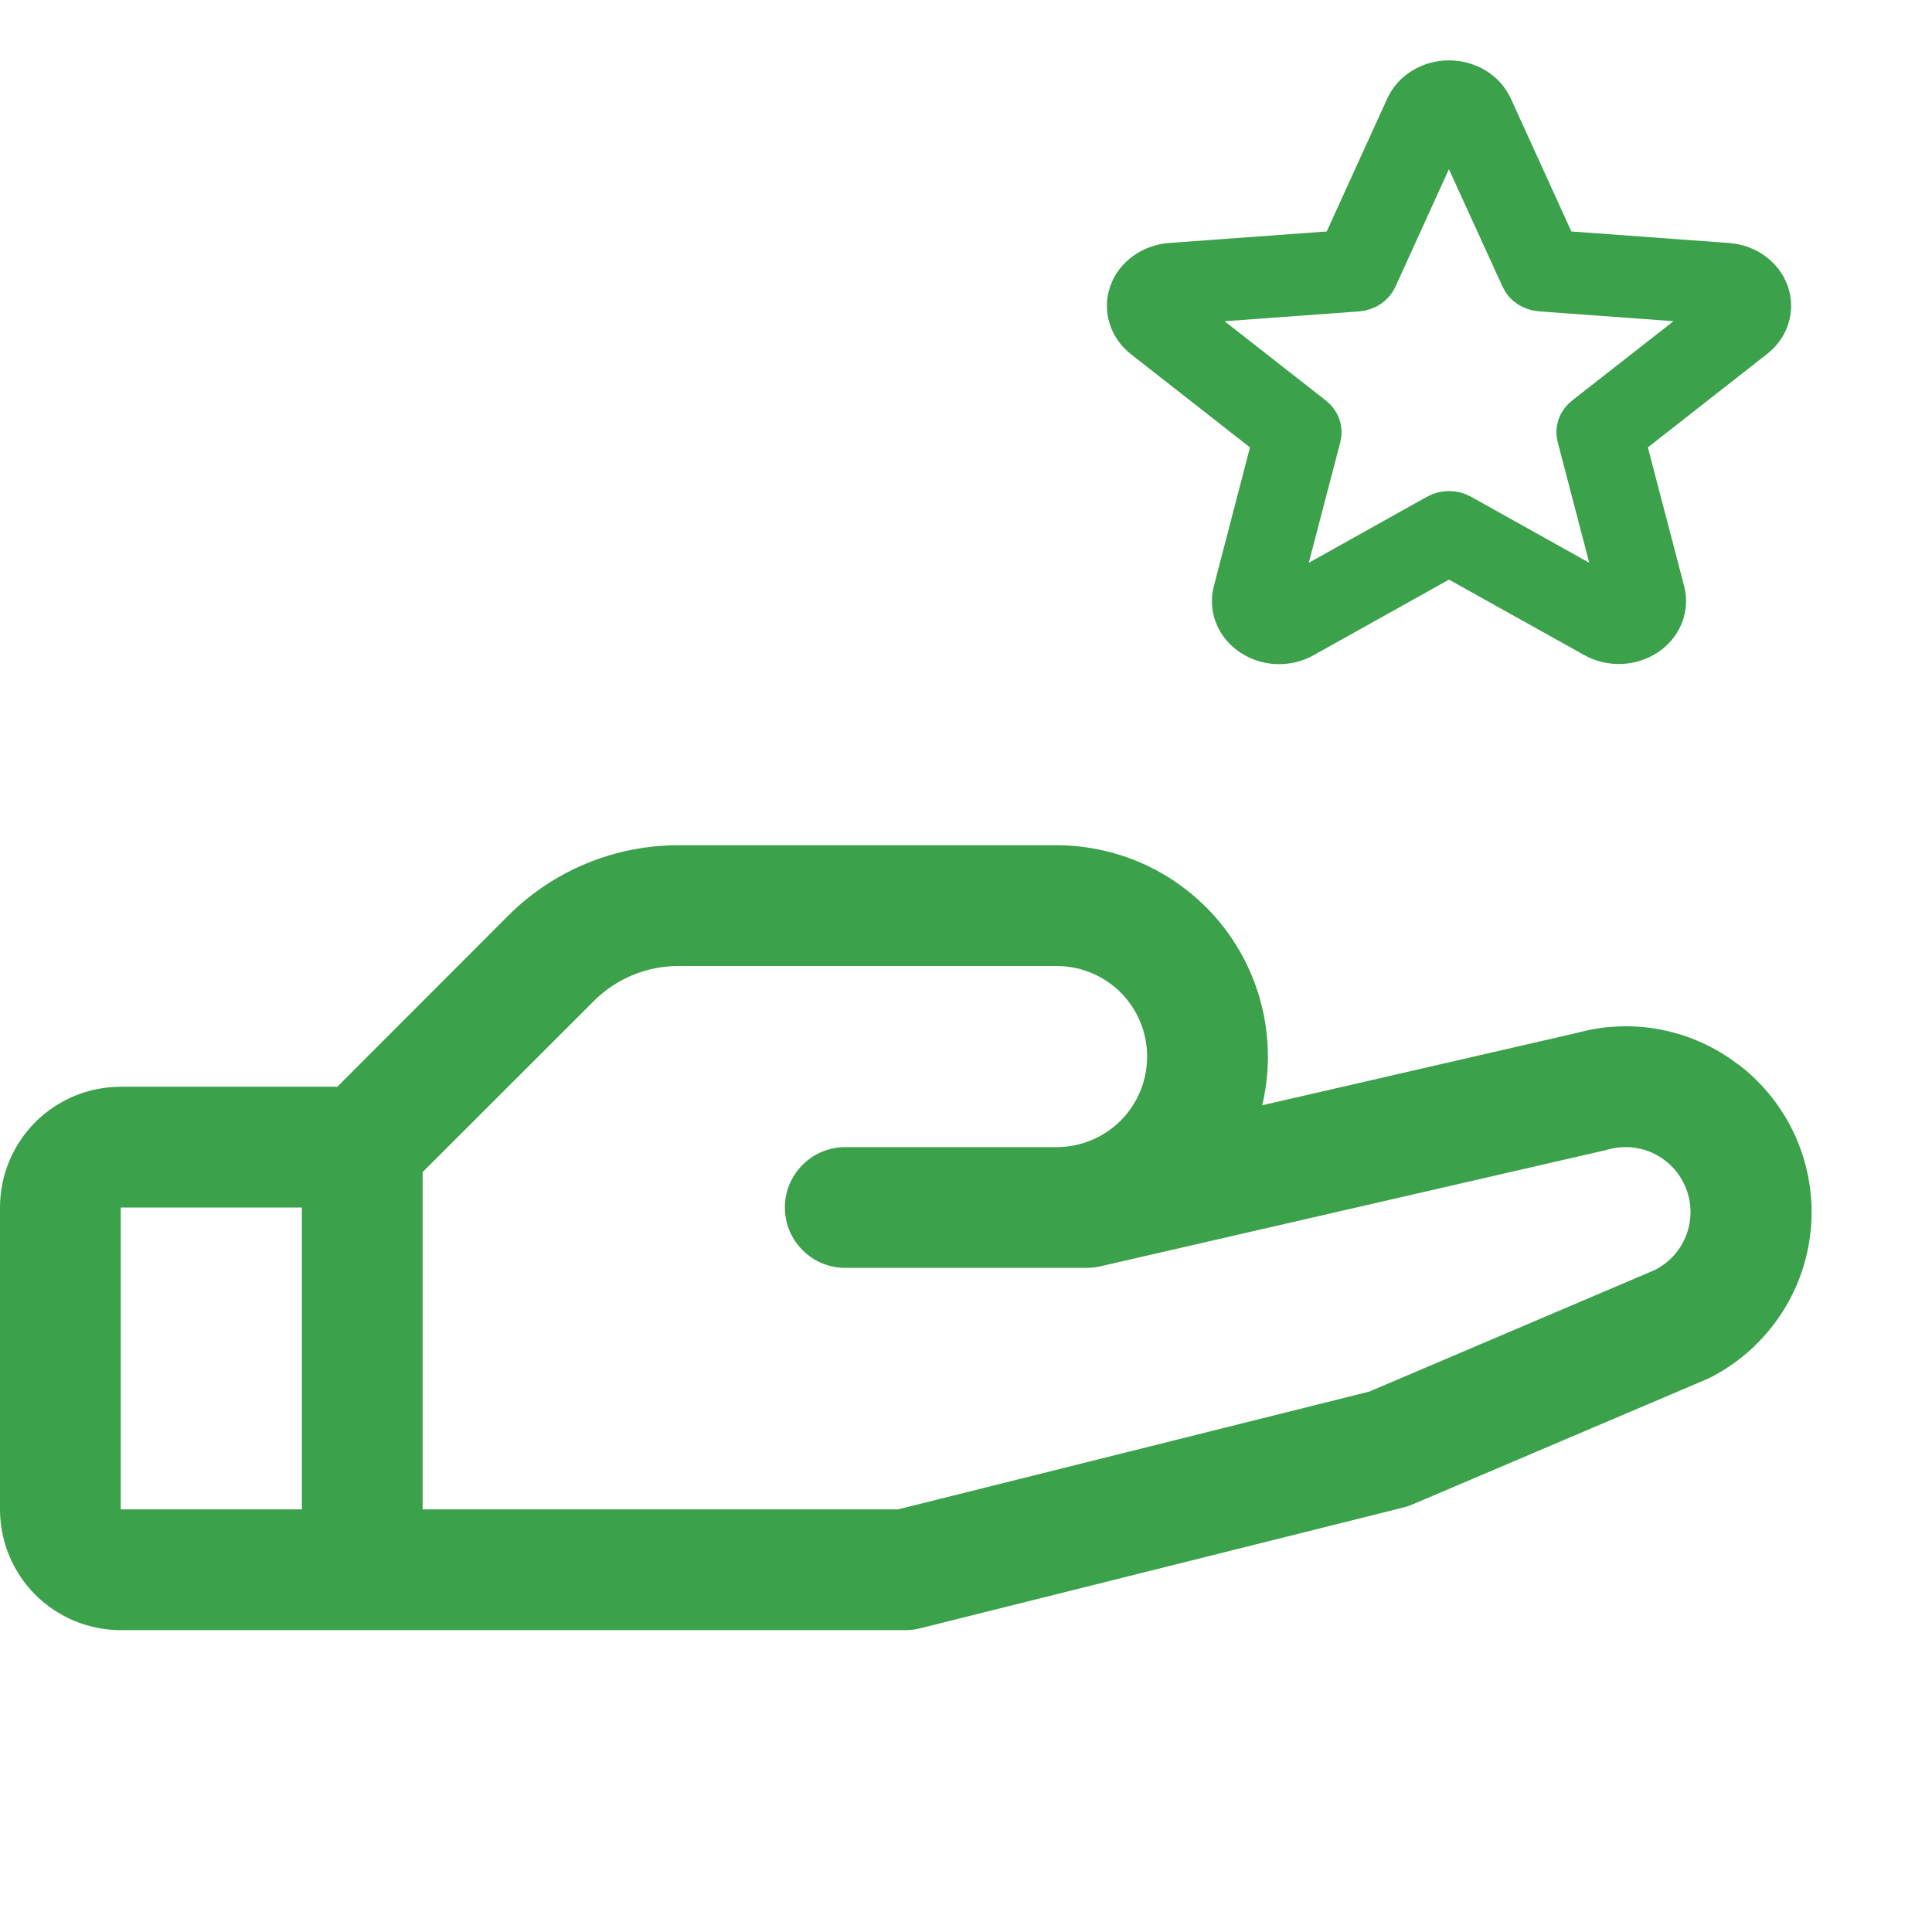 <?xml version="1.0" encoding="UTF-8"?> <svg xmlns="http://www.w3.org/2000/svg" width="24" height="24" viewBox="0 0 24 24" fill="none"><g clip-path="url(#clip0_13430_594)"><path d="M21.593 13.224C21.314 13.009 20.99 12.862 20.644 12.793C20.299 12.724 19.942 12.736 19.602 12.828L15.68 13.73C15.771 13.344 15.774 12.943 15.688 12.556C15.602 12.169 15.43 11.807 15.184 11.496C14.938 11.186 14.625 10.935 14.269 10.762C13.912 10.59 13.521 10.5 13.125 10.5H8.432C8.038 10.499 7.647 10.576 7.283 10.727C6.919 10.878 6.588 11.099 6.31 11.378L4.19 13.5H1.5C1.102 13.5 0.721 13.658 0.439 13.939C0.158 14.221 0 14.602 0 15L0 18.75C0 19.148 0.158 19.529 0.439 19.811C0.721 20.092 1.102 20.25 1.5 20.25H11.25C11.311 20.25 11.372 20.242 11.432 20.227L17.432 18.727C17.47 18.718 17.508 18.706 17.543 18.69L21.188 17.139L21.229 17.121C21.579 16.946 21.879 16.684 22.1 16.361C22.322 16.038 22.457 15.665 22.494 15.275C22.531 14.885 22.468 14.492 22.311 14.133C22.154 13.775 21.908 13.462 21.597 13.224H21.593ZM1.5 15H3.75V18.75H1.5V15ZM20.572 15.77L17.009 17.287L11.156 18.75H5.25V14.56L7.372 12.44C7.51 12.3 7.676 12.189 7.858 12.113C8.04 12.038 8.235 11.999 8.432 12H13.125C13.423 12 13.71 12.118 13.921 12.329C14.132 12.54 14.25 12.827 14.25 13.125C14.25 13.423 14.132 13.71 13.921 13.921C13.71 14.132 13.423 14.25 13.125 14.25H10.5C10.301 14.25 10.11 14.329 9.97 14.47C9.829 14.61 9.75 14.801 9.75 15C9.75 15.199 9.829 15.39 9.97 15.53C10.11 15.671 10.301 15.75 10.5 15.75H13.5C13.556 15.75 13.613 15.744 13.668 15.731L19.949 14.287L19.978 14.279C20.17 14.226 20.375 14.245 20.553 14.334C20.731 14.423 20.87 14.574 20.943 14.759C21.017 14.944 21.019 15.149 20.95 15.336C20.881 15.523 20.745 15.677 20.569 15.77H20.572Z" fill="#3BA14A"></path><path d="M21.971 3.633C21.935 3.534 21.868 3.446 21.777 3.381C21.687 3.316 21.577 3.277 21.462 3.268L19.354 3.114L18.541 1.329C18.497 1.232 18.422 1.148 18.326 1.09C18.229 1.031 18.116 1 18 1C17.884 1 17.771 1.031 17.675 1.09C17.578 1.148 17.504 1.232 17.46 1.329L16.647 3.114L14.538 3.268C14.423 3.277 14.313 3.317 14.223 3.382C14.132 3.447 14.065 3.535 14.029 3.635C13.993 3.735 13.991 3.842 14.022 3.943C14.053 4.045 14.116 4.135 14.204 4.204L15.811 5.462L15.321 7.344C15.294 7.446 15.301 7.553 15.341 7.652C15.38 7.751 15.452 7.837 15.546 7.898C15.639 7.96 15.751 7.996 15.867 8C15.983 8.004 16.098 7.976 16.196 7.921L18 6.914L19.805 7.921C19.904 7.976 20.018 8.002 20.133 7.998C20.249 7.994 20.36 7.958 20.454 7.897C20.547 7.835 20.619 7.75 20.659 7.651C20.698 7.553 20.706 7.446 20.679 7.344L20.187 5.462L21.794 4.203C21.883 4.135 21.947 4.044 21.978 3.943C22.01 3.841 22.007 3.734 21.971 3.633ZM21.423 3.811L19.684 5.172C19.644 5.203 19.614 5.243 19.598 5.288C19.582 5.334 19.58 5.382 19.592 5.428L20.124 7.463C20.125 7.466 20.125 7.469 20.124 7.472C20.123 7.475 20.121 7.478 20.118 7.479C20.111 7.483 20.109 7.482 20.104 7.479L18.15 6.388C18.105 6.363 18.053 6.35 18 6.35C17.947 6.35 17.895 6.363 17.85 6.388L15.896 7.48C15.891 7.482 15.889 7.483 15.882 7.48C15.879 7.478 15.877 7.476 15.876 7.473C15.875 7.47 15.875 7.467 15.876 7.464L16.408 5.429C16.42 5.383 16.418 5.334 16.402 5.289C16.386 5.244 16.356 5.203 16.316 5.172L14.577 3.811C14.573 3.808 14.569 3.805 14.572 3.795C14.576 3.785 14.579 3.786 14.584 3.786L16.867 3.619C16.919 3.614 16.97 3.597 17.012 3.569C17.054 3.541 17.087 3.503 17.107 3.458L17.986 1.527C17.989 1.521 17.99 1.518 17.999 1.518C18.008 1.518 18.009 1.521 18.011 1.527L18.893 3.458C18.913 3.503 18.946 3.541 18.989 3.569C19.031 3.597 19.081 3.614 19.134 3.618L21.417 3.785C21.422 3.785 21.426 3.785 21.429 3.794C21.432 3.804 21.429 3.807 21.423 3.811Z" fill="#3BA14A" stroke="#3BA14A" stroke-width="0.5"></path></g><defs><clipPath id="clip0_13430_594"><rect width="24" height="24" fill="white"></rect></clipPath></defs></svg> 